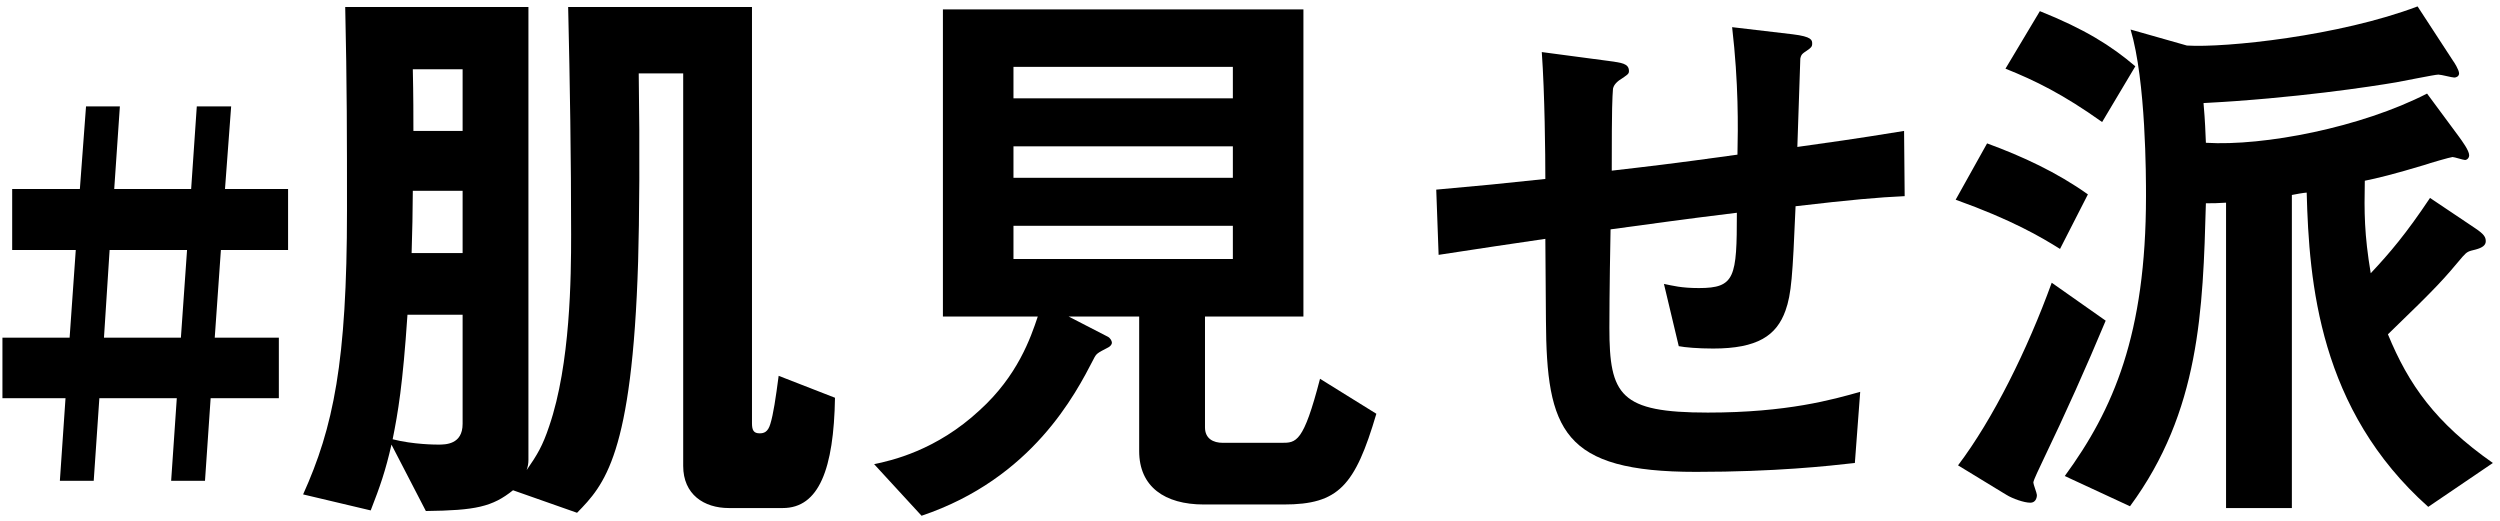 <svg width="312" height="65" viewBox="0 0 312 65" fill="none" xmlns="http://www.w3.org/2000/svg">
<path d="M35.952 31.2H27.568L26.8 42.144H34.8V49.696H26.288L25.584 60H21.36L22.064 49.696H12.4L11.696 60H7.472L8.176 49.696H0.304V42.144H8.688L9.456 31.2H1.52V23.584H9.968L10.736 13.28H14.96L14.256 23.584H23.856L24.56 13.28H28.848L28.08 23.584H35.952V31.2ZM23.344 31.2H13.68L12.976 42.144H22.576L23.344 31.2Z" fill="black"/>
<path d="M104.207 49.64C104.059 58.52 102.209 63.404 97.695 63.404H90.96C87.853 63.404 85.263 61.702 85.263 58.15V9.162H79.713C79.861 18.708 79.787 27.44 79.638 32.62C78.898 56.818 75.421 60.518 72.016 63.996L64.025 61.184C61.434 63.256 59.362 63.7 53.147 63.774L48.855 55.486C48.114 58.742 47.449 60.666 46.264 63.7L37.828 61.702C41.602 53.34 43.304 45.2 43.304 26.256C43.304 17.524 43.304 10.494 43.083 0.874H65.948V57.41C65.948 57.854 65.874 58.224 65.727 58.668C67.058 56.744 67.725 55.634 68.538 53.192C71.203 45.422 71.276 34.47 71.276 29.29C71.276 19.818 71.129 10.346 70.906 0.874H93.847V52.822C93.847 53.71 94.069 54.08 94.808 54.08C95.326 54.08 95.844 53.932 96.141 52.896C96.51 51.712 96.806 49.714 97.177 46.902L104.207 49.64ZM57.734 31.584V23.814H51.519C51.519 25.59 51.444 29.66 51.37 31.584H57.734ZM57.734 16.34V8.644H51.519C51.593 11.9 51.593 14.712 51.593 16.34H57.734ZM57.734 52.896V39.28H50.852C50.261 48.086 49.669 51.49 49.002 54.82C51.593 55.486 54.404 55.486 54.7 55.486C55.589 55.486 57.734 55.486 57.734 52.896Z" fill="black"/>
<path d="M171.769 51.638C169.105 60.666 167.033 62.96 160.225 62.96H150.235C145.351 62.96 142.169 60.74 142.169 56.3V39.502H133.363L138.247 42.018C138.543 42.166 138.765 42.536 138.765 42.758C138.765 43.054 138.469 43.276 138.321 43.35C136.915 44.09 136.841 44.09 136.471 44.83C134.251 49.122 128.849 59.704 115.011 64.366L109.091 57.928C111.237 57.484 116.861 56.226 122.263 51.194C126.999 46.902 128.627 42.166 129.515 39.502H117.675V1.17H162.667V39.502H150.383V53.34C150.383 54.746 151.419 55.264 152.603 55.264H159.929C161.779 55.264 162.667 55.264 164.739 47.272L171.769 51.638ZM153.861 22.186V18.264H126.481V22.186H153.861ZM153.861 12.27V8.348H126.481V12.27H153.861ZM153.861 32.324V28.18H126.481V32.324H153.861Z" fill="black"/>
<path d="M237.703 24.48C234.447 24.628 231.043 24.924 224.087 25.738C223.717 34.47 223.569 36.69 222.829 38.762C221.719 41.87 219.351 43.498 213.801 43.498C211.877 43.498 210.249 43.35 209.509 43.202L207.659 35.432C208.769 35.654 209.805 35.95 212.025 35.95C216.539 35.95 216.761 34.618 216.761 26.552C208.917 27.514 207.659 27.736 200.999 28.624C200.851 36.024 200.851 40.464 200.851 40.908C200.851 49.344 202.183 51.49 213.135 51.49C223.051 51.49 228.749 49.862 232.153 48.9L231.487 57.78C228.231 58.15 221.571 58.89 211.655 58.89C195.005 58.89 193.007 53.71 192.933 39.946L192.859 29.808C186.939 30.696 186.199 30.77 179.539 31.806L179.243 23.666C185.089 23.148 187.309 22.926 192.859 22.334C192.859 19.3 192.785 11.678 192.415 6.498L200.777 7.608C202.331 7.83 203.293 7.904 203.293 8.866C203.293 9.236 203.145 9.31 202.035 10.05C201.369 10.568 201.295 11.012 201.295 11.16C201.221 12.344 201.147 12.788 201.147 21.298C205.587 20.78 208.325 20.484 216.835 19.3C216.909 15.822 216.983 10.42 216.169 3.39L223.717 4.278C226.159 4.574 226.159 5.018 226.159 5.462C226.159 5.832 226.011 5.98 225.345 6.424C224.753 6.794 224.753 7.016 224.679 7.312L224.309 18.338C228.453 17.746 230.821 17.45 237.629 16.34L237.703 24.48Z" fill="black"/>
<path d="M311.111 57.78L303.045 63.256C289.429 51.12 288.171 35.284 287.875 24.036C287.653 24.036 286.321 24.258 286.025 24.332V63.404H277.811V25.294C276.627 25.368 276.257 25.368 275.295 25.368C274.925 38.688 274.555 51.342 265.823 63.182L257.683 59.408C263.751 51.12 267.821 41.722 267.821 24.48C267.821 22.112 267.821 10.124 265.897 3.686L272.927 5.684C277.737 5.98 291.945 4.5 301.713 0.8L306.153 7.608C306.227 7.682 306.893 8.718 306.893 9.162C306.893 9.532 306.523 9.68 306.301 9.68C306.005 9.68 304.673 9.31 304.303 9.31C303.859 9.31 299.937 10.124 299.049 10.272C296.015 10.79 286.395 12.27 274.999 12.862C275.221 15.378 275.221 16.34 275.295 17.82C282.547 18.264 294.683 15.896 302.897 11.678L306.893 17.08C307.263 17.598 308.151 18.782 308.151 19.374C308.151 19.744 307.855 19.966 307.633 19.966C307.411 19.966 306.301 19.596 306.079 19.596C305.857 19.596 303.045 20.41 302.675 20.558C298.753 21.742 296.607 22.26 295.127 22.556C295.053 26.478 295.053 29.216 295.867 34.1C298.235 31.584 300.307 29.142 303.267 24.702L308.891 28.476C310.001 29.216 310.223 29.586 310.223 30.104C310.223 30.622 309.779 30.918 308.965 31.14C308.077 31.362 307.929 31.362 307.337 32.028C304.969 34.84 304.377 35.58 298.013 41.722C300.603 48.012 303.933 52.748 311.111 57.78ZM266.489 8.274L262.345 15.23C257.461 11.752 253.983 10.05 250.283 8.57L254.575 1.392C260.125 3.612 263.455 5.684 266.489 8.274ZM260.569 24.258L257.091 31.066C254.723 29.586 251.097 27.44 244.067 24.924L247.989 17.894C252.429 19.522 256.721 21.52 260.569 24.258ZM262.789 40.02C260.347 45.866 257.757 51.638 255.019 57.336C254.575 58.298 253.761 59.926 253.761 60.222C253.761 60.444 254.205 61.554 254.205 61.776C254.205 62.22 253.983 62.738 253.391 62.738C252.577 62.738 251.171 62.22 250.431 61.776L244.363 58.076C248.729 52.304 253.021 43.646 256.055 35.284L262.789 40.02Z" fill="black"/>
</svg>
